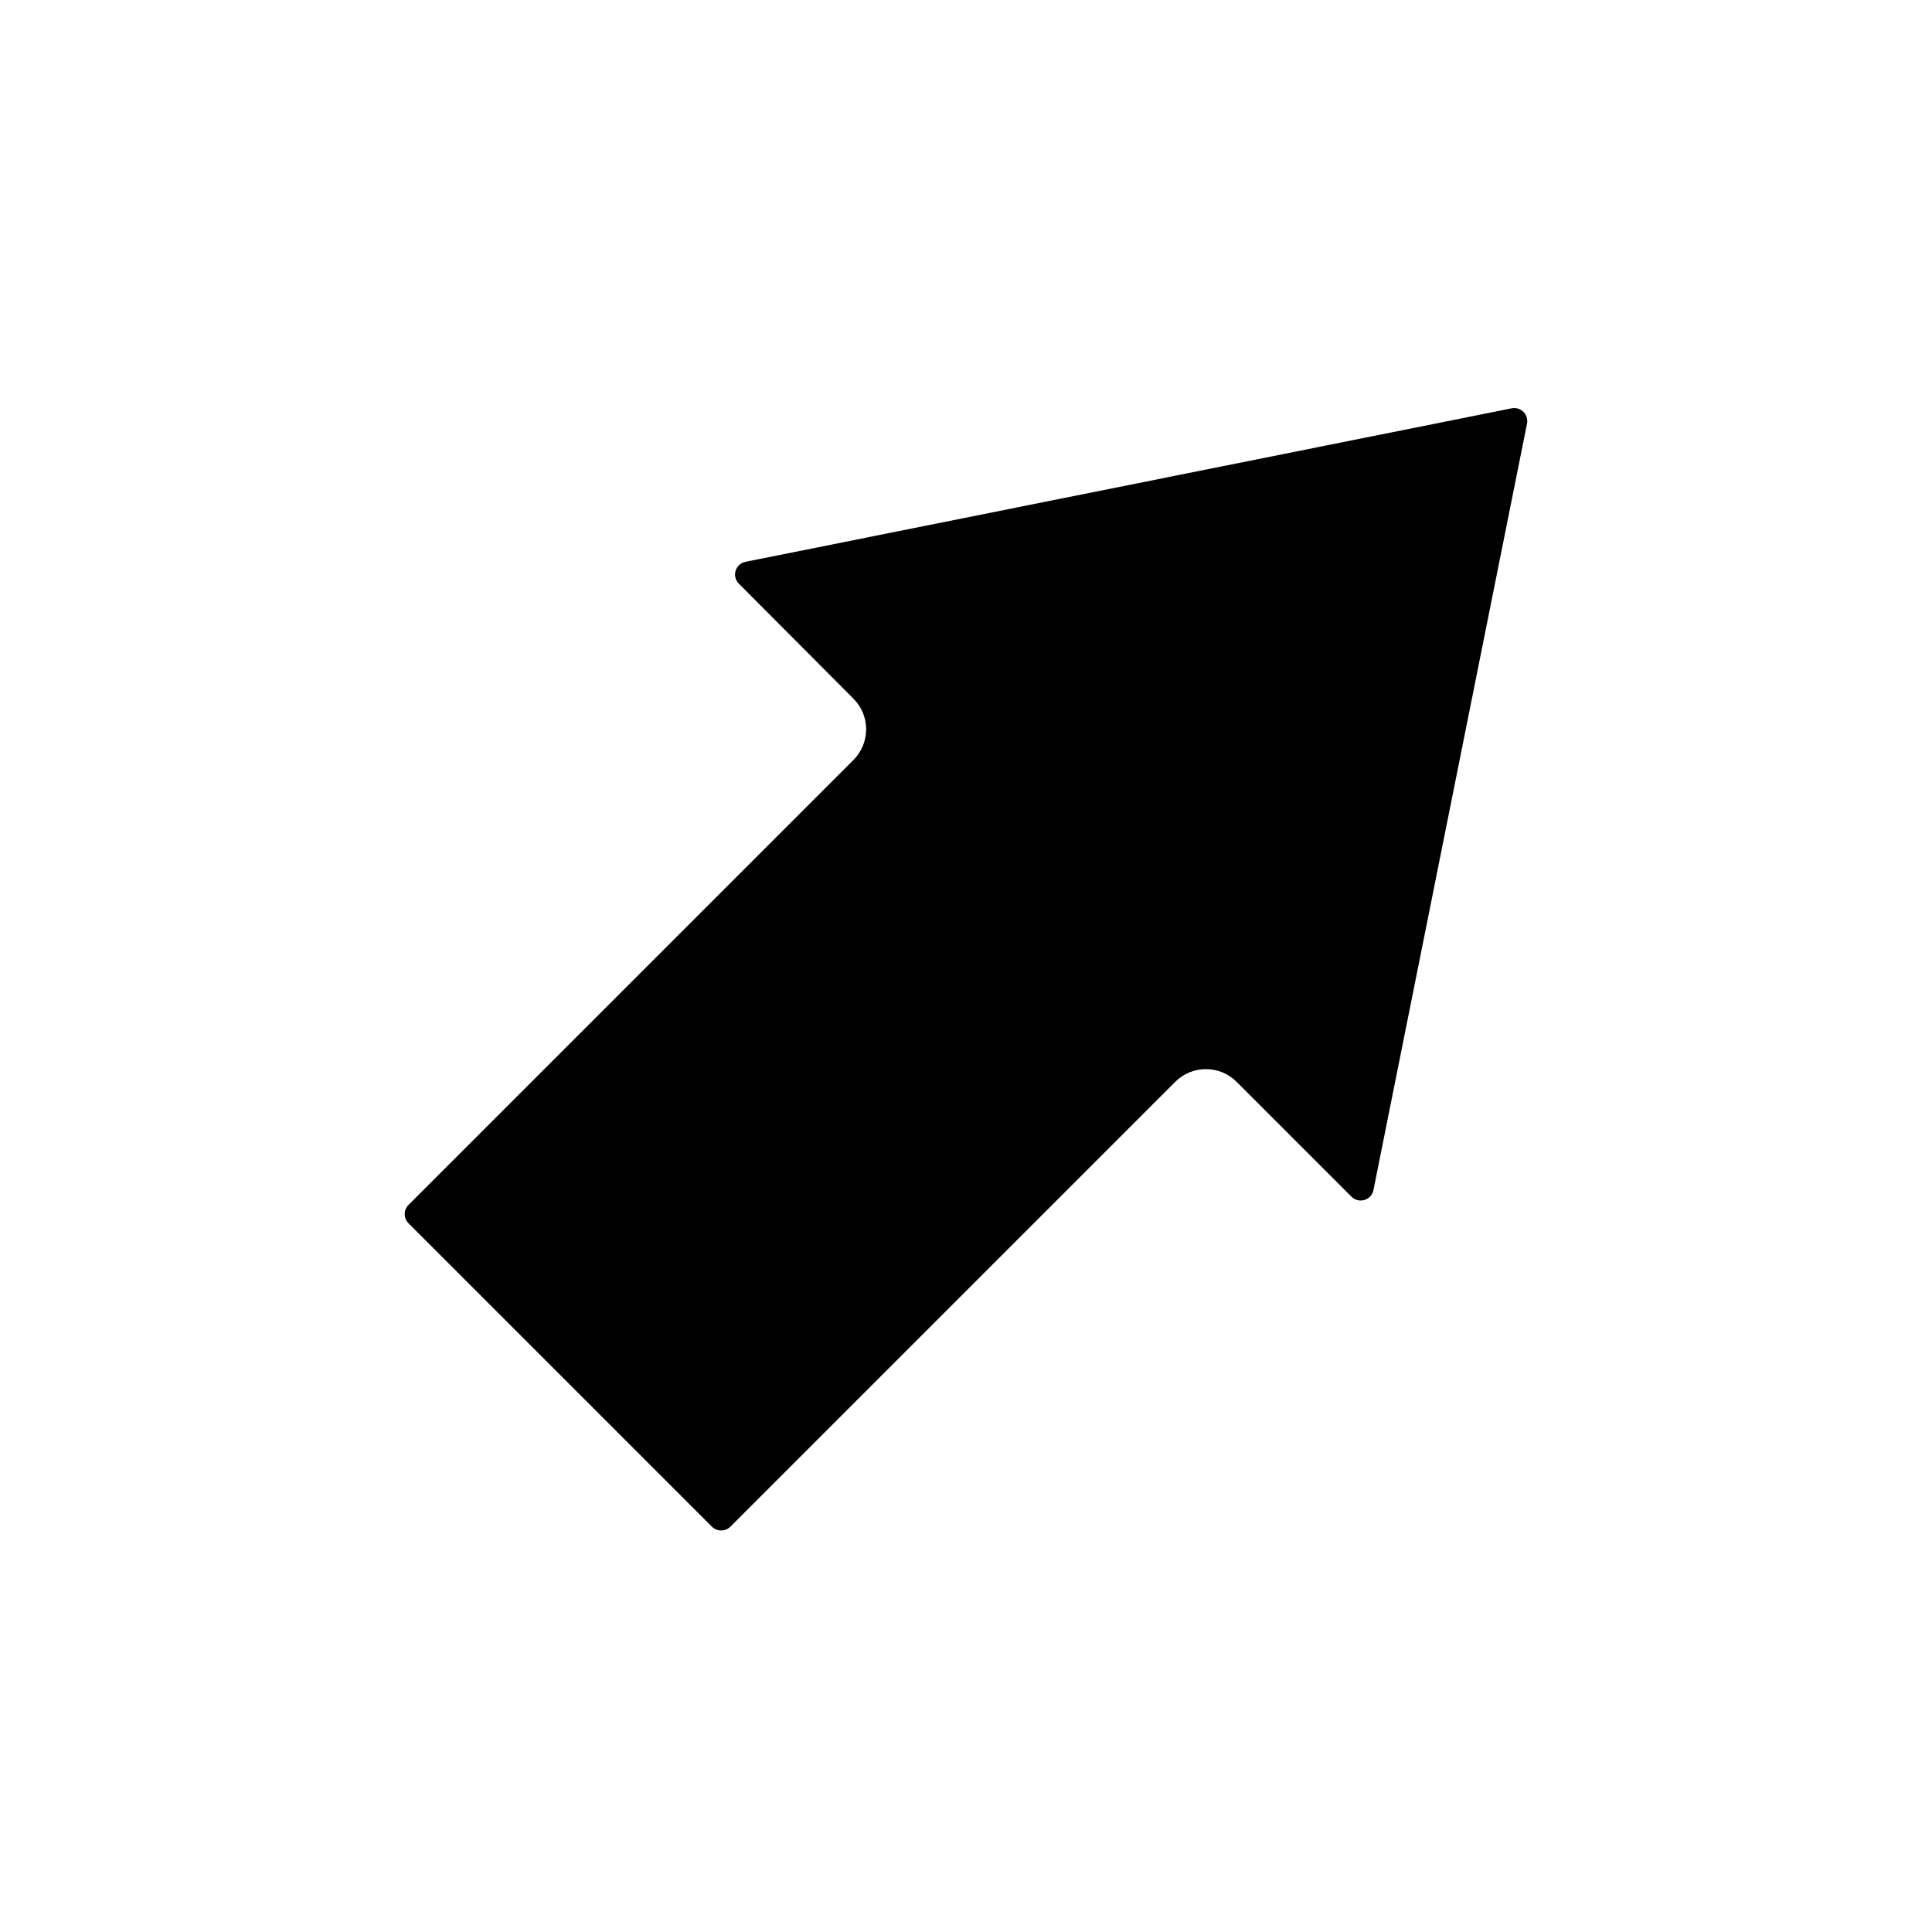 <?xml version="1.0" encoding="UTF-8"?>
<!-- Uploaded to: ICON Repo, www.svgrepo.com, Generator: ICON Repo Mixer Tools -->
<svg fill="#000000" width="800px" height="800px" version="1.1" viewBox="144 144 512 512" xmlns="http://www.w3.org/2000/svg">
 <path d="m341.55 292.89c-1.238 0.25-2.242 1.156-2.609 2.367-0.367 1.211-0.035 2.523 0.859 3.418l30.367 30.473c4.488 4.492 4.488 11.77 0 16.262l-117.91 117.91c-0.645 0.645-1.008 1.52-1.008 2.43s0.363 1.785 1.008 2.43l80.43 80.426c1.352 1.312 3.504 1.312 4.856 0l117.91-117.91c4.492-4.488 11.77-4.488 16.266 0l30.469 30.469c0.898 0.883 2.207 1.203 3.41 0.836 1.203-0.363 2.113-1.355 2.375-2.59l40.707-203.18c0.215-1.121-0.141-2.273-0.949-3.082-0.809-0.805-1.961-1.16-3.082-0.949z"/>
</svg>